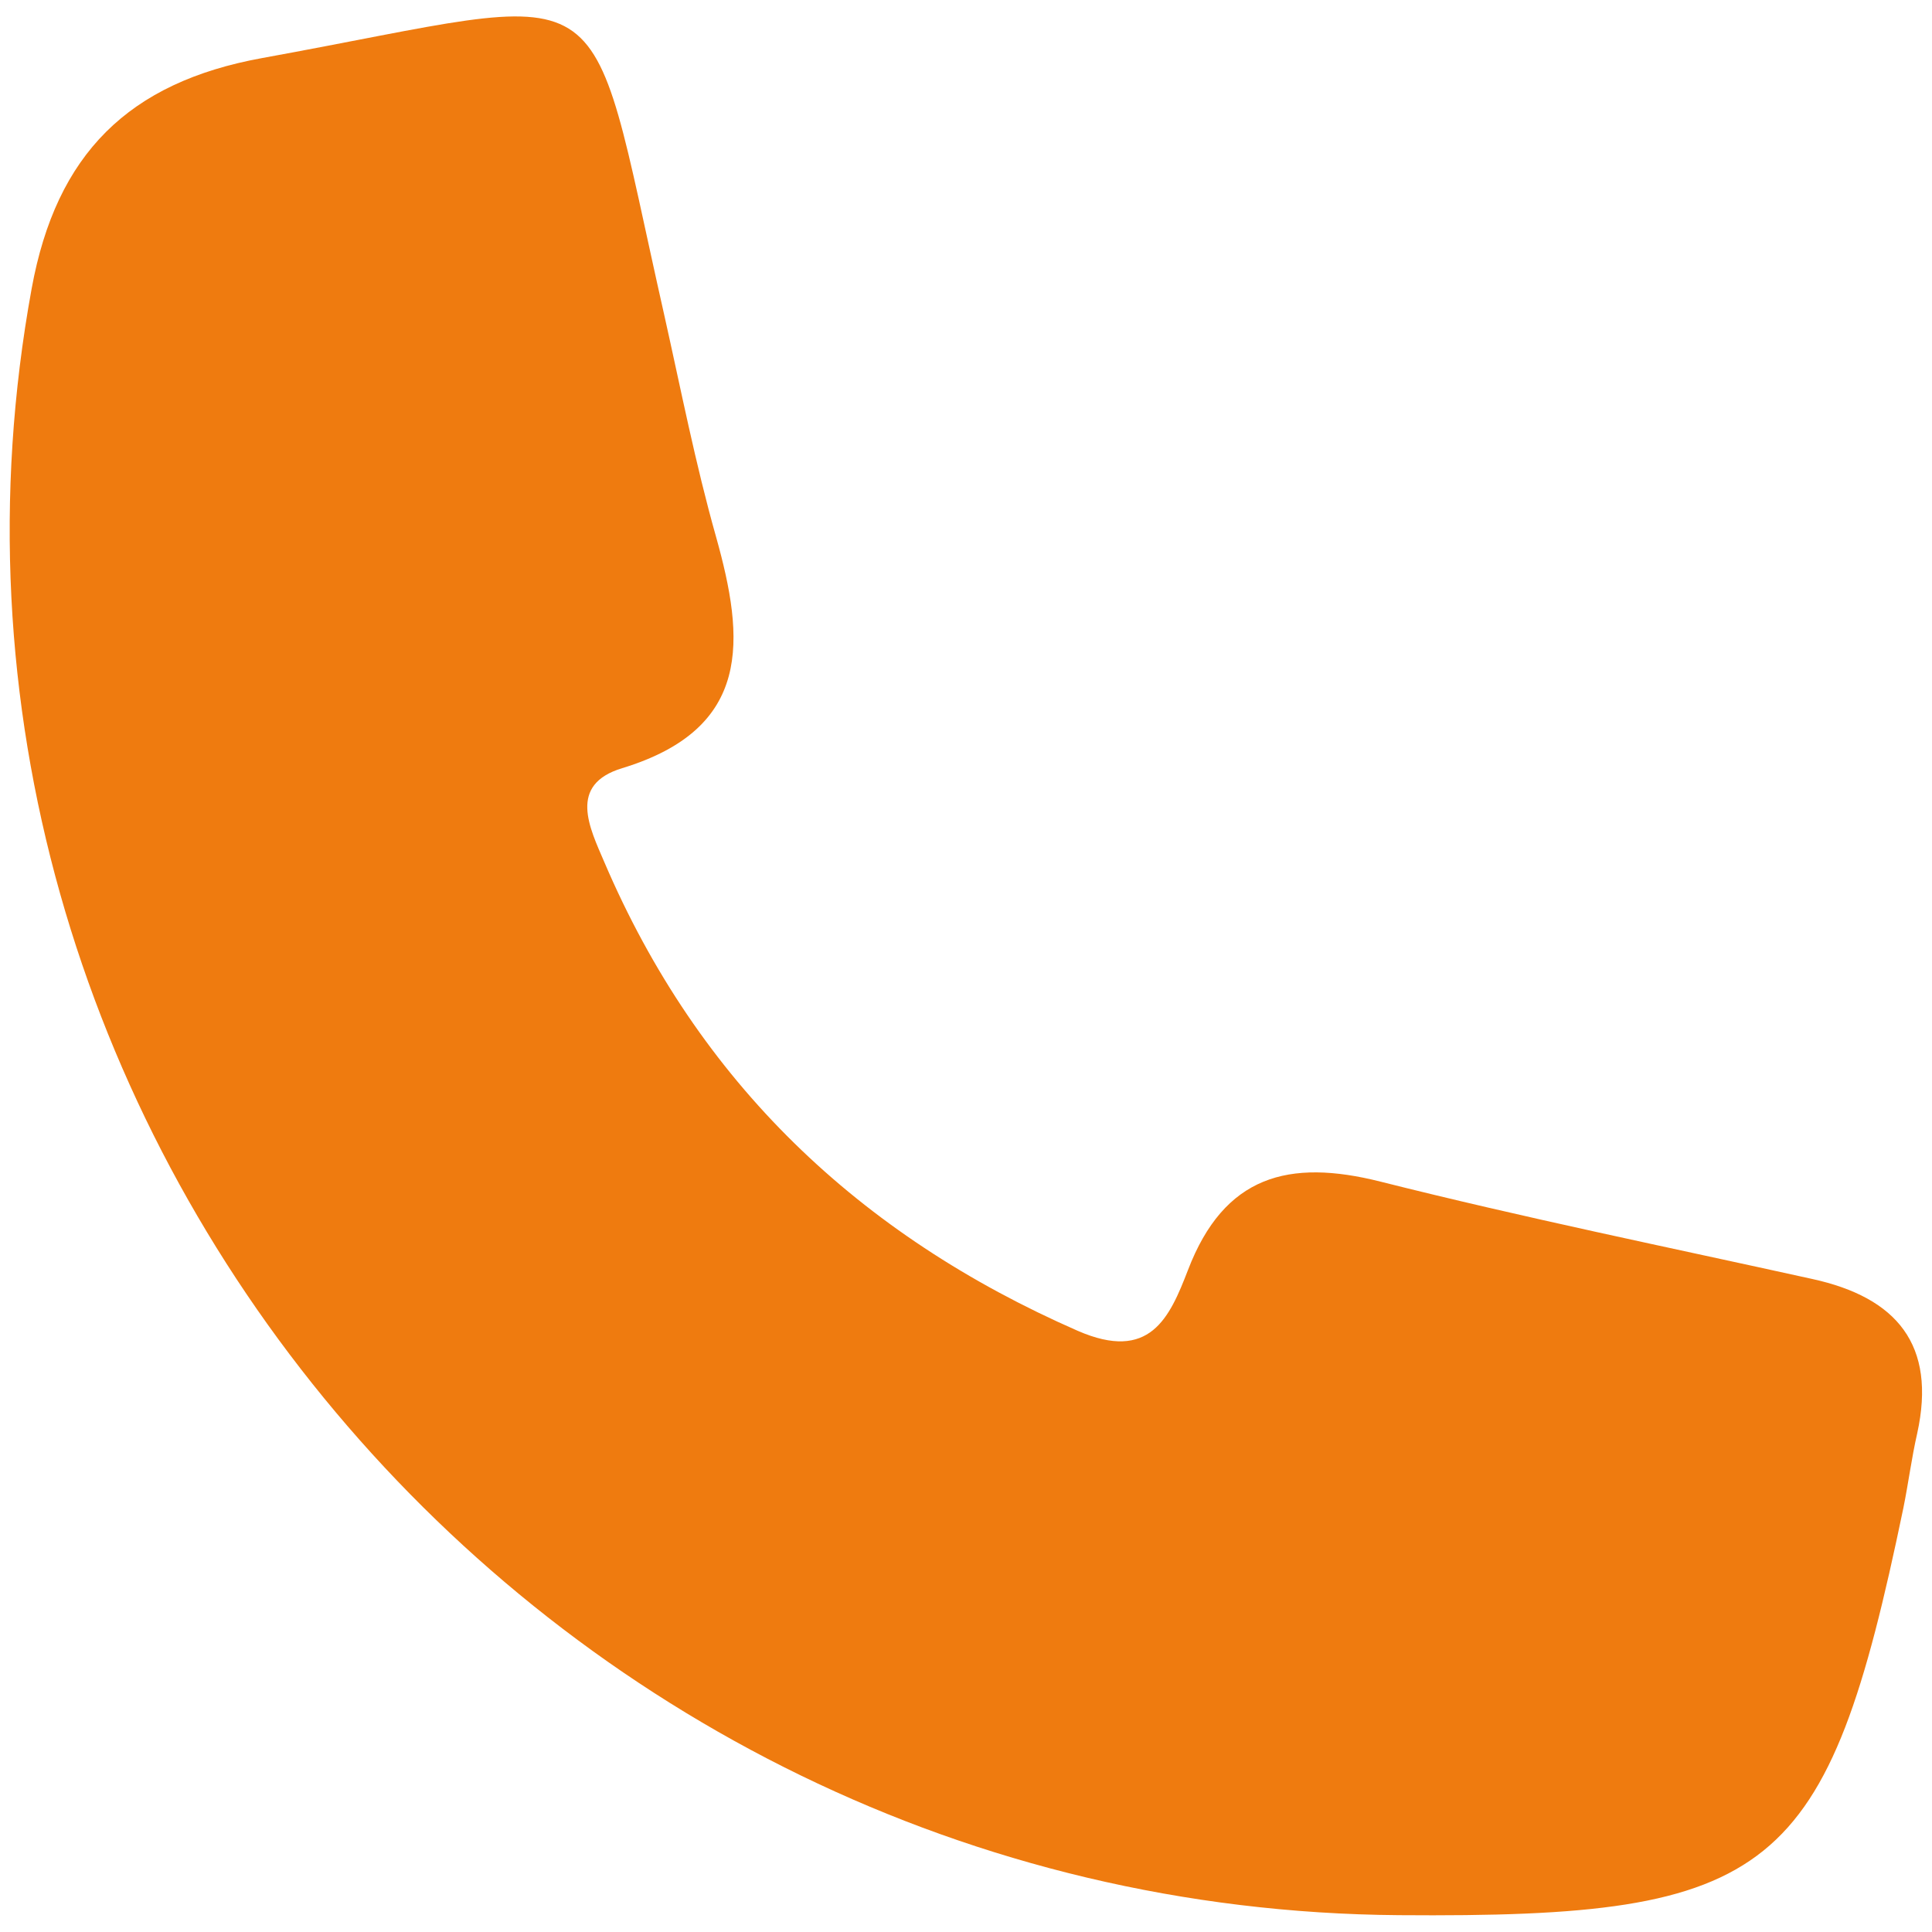 <?xml version="1.0" encoding="utf-8"?>
<!-- Generator: Adobe Illustrator 16.0.3, SVG Export Plug-In . SVG Version: 6.00 Build 0)  -->
<!DOCTYPE svg PUBLIC "-//W3C//DTD SVG 1.0//EN" "http://www.w3.org/TR/2001/REC-SVG-20010904/DTD/svg10.dtd">
<svg version="1.0" id="Vrstva_1" xmlns="http://www.w3.org/2000/svg" xmlns:xlink="http://www.w3.org/1999/xlink" x="0px" y="0px"
	 width="28.35px" height="28.35px" viewBox="0 0 28.35 28.35" enable-background="new 0 0 28.35 28.35" xml:space="preserve">
<path fill-rule="evenodd" clip-rule="evenodd" fill="#EF7B0F" d="M20.527,28.103C7.905,28.009-1.772,16.466,0.465,4.232
	c0.361-1.973,1.42-3.023,3.381-3.38c5.306-0.962,4.724-1.446,5.9,3.765c0.245,1.094,0.458,2.187,0.761,3.259
	c0.424,1.512,0.533,2.814-1.377,3.396c-0.8,0.242-0.478,0.874-0.262,1.379c1.382,3.231,3.732,5.469,6.946,6.877
	c1.059,0.461,1.347-0.188,1.618-0.891c0.531-1.386,1.477-1.638,2.825-1.298c2.097,0.528,4.221,0.962,6.338,1.429
	c1.236,0.271,1.824,0.963,1.538,2.265c-0.083,0.363-0.129,0.73-0.203,1.095C26.809,27.525,26.045,28.146,20.527,28.103z"/>
<g display="none">
	<path display="inline" fill-rule="evenodd" clip-rule="evenodd" fill="#EF7B0F" d="M25.277,4.791
		c0.42,0.002,1.063-0.064,1.237,0.352c0.225,0.536-0.255,0.82-0.561,1.142c-3.036,3.179-6.063,6.362-9.113,9.526
		c-1.63,1.689-3.659,1.721-5.239,0.075C8.557,12.716,5.533,9.529,2.51,6.341C2.207,6.019,1.678,5.735,1.845,5.222
		C2.02,4.679,2.733,4.795,3.192,4.791C6.873,4.763,21.597,4.77,25.277,4.791z"/>
	<path display="inline" fill-rule="evenodd" clip-rule="evenodd" fill="#EF7B0F" d="M3.49,23.566
		c-0.432-0.002-1.057,0.096-1.225-0.389c-0.159-0.458,0.245-0.744,0.513-1.035c1.771-1.914,3.583-3.791,5.314-5.739
		c0.714-0.804,1.152-0.651,1.83,0.048c2.972,3.071,5.566,3.088,8.503,0.052c0.717-0.737,1.168-0.913,1.937-0.029
		c1.678,1.928,3.477,3.751,5.204,5.633c0.288,0.313,0.843,0.606,0.538,1.142c-0.202,0.353-0.729,0.318-1.124,0.318
		C21.396,23.571,7.072,23.58,3.49,23.566z"/>
	<path display="inline" fill-rule="evenodd" clip-rule="evenodd" fill="#EF7B0F" d="M0.154,14.267
		c0.001-2.041-0.002-4.082,0.003-6.124C0.16,7.749,0.07,7.272,0.583,7.115c0.422-0.127,0.633,0.27,0.867,0.513
		c1.914,1.978,3.804,3.98,5.724,5.953c0.566,0.583,0.425,1.033-0.076,1.559c-1.896,1.998-3.761,4.025-5.653,6.026
		c-0.254,0.268-0.484,0.773-0.979,0.492c-0.416-0.238-0.312-0.715-0.313-1.117C0.151,18.449,0.152,16.357,0.154,14.267z"/>
	<path display="inline" fill-rule="evenodd" clip-rule="evenodd" fill="#EF7B0F" d="M28.177,14.426c0,2.042,0.007,4.088-0.01,6.131
		c-0.002,0.38,0.191,0.879-0.276,1.1c-0.486,0.229-0.725-0.243-0.988-0.522c-1.887-2.017-3.75-4.048-5.647-6.051
		c-0.531-0.563-0.532-0.978,0.021-1.542c1.894-1.934,3.737-3.916,5.617-5.864c0.261-0.27,0.511-0.749,1.001-0.495
		c0.445,0.231,0.277,0.724,0.277,1.11C28.188,10.337,28.181,12.382,28.177,14.426z"/>
</g>
</svg>
